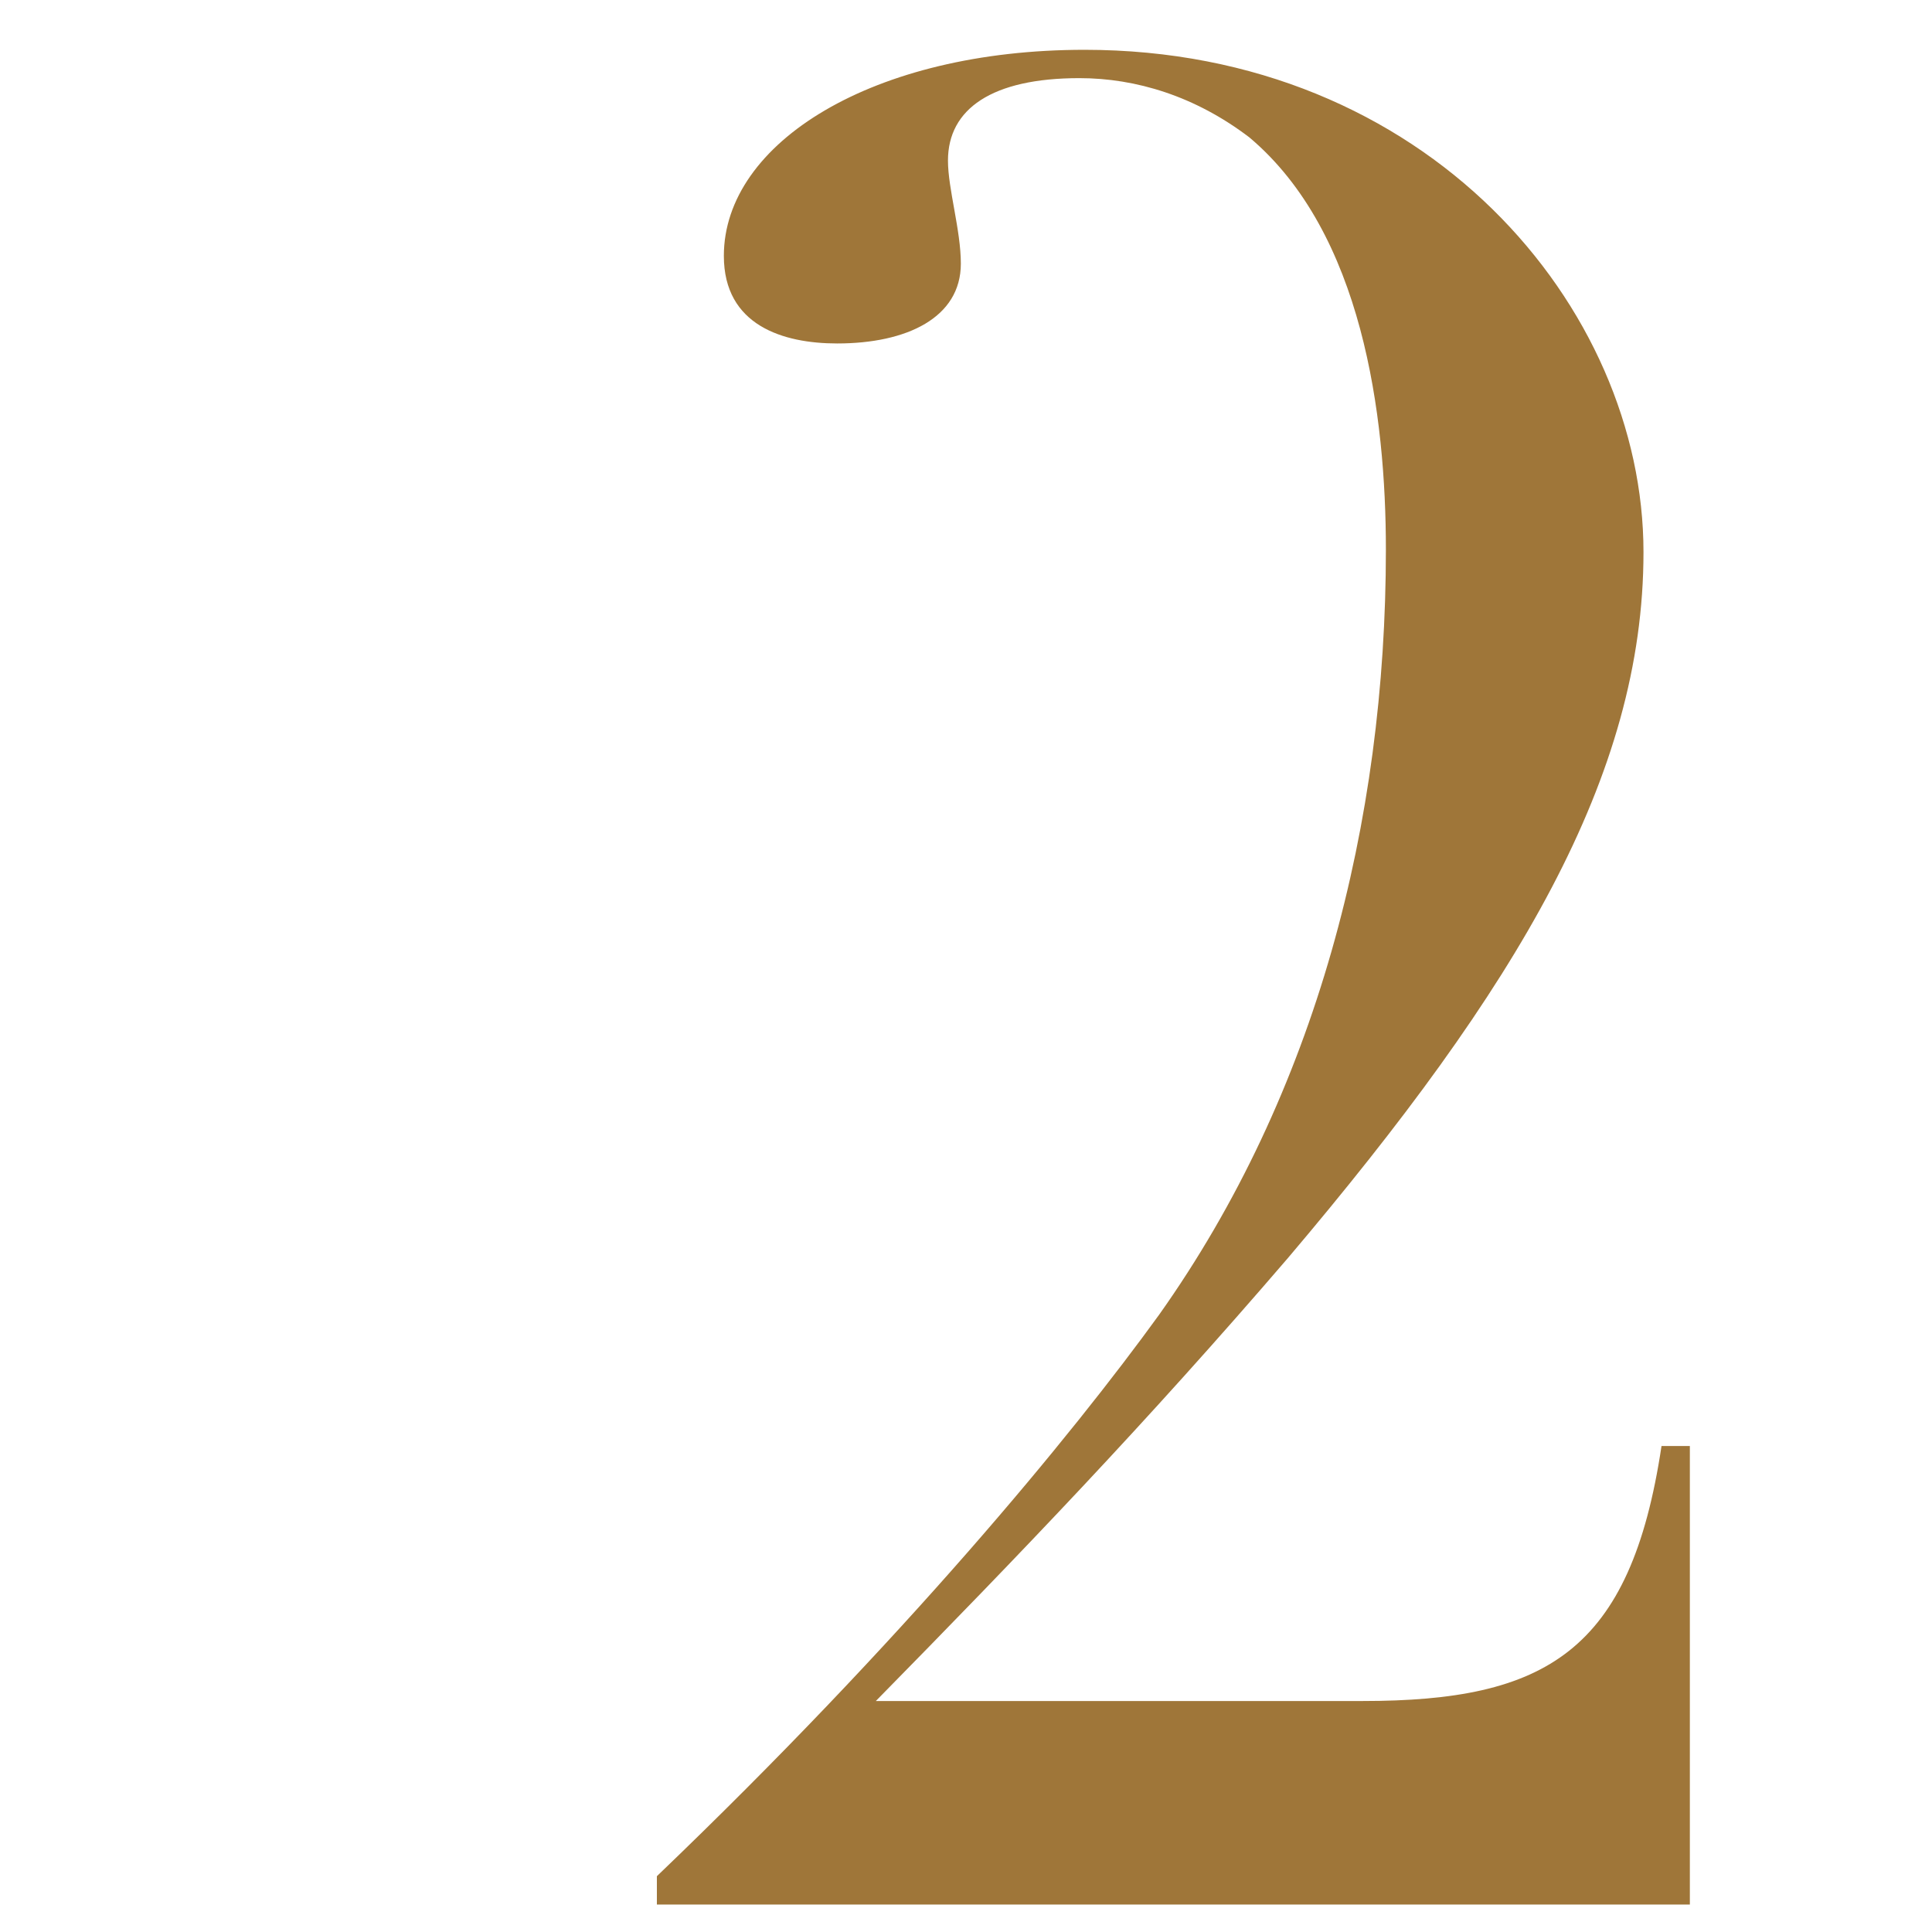 <?xml version="1.0" encoding="UTF-8"?><svg id="_レイヤー_2" xmlns="http://www.w3.org/2000/svg" xmlns:xlink="http://www.w3.org/1999/xlink" viewBox="0 0 90 90"><defs><style>.cls-1{clip-path:url(#clippath);}.cls-2{fill:none;}.cls-3{fill:#9f7639;}</style><clipPath id="clippath"><rect class="cls-2" width="90" height="90"/></clipPath></defs><g id="Design"><g class="cls-1"><path class="cls-3" d="M30.6,87.4c11.52-11.04,19.32-20.52,23.4-26.16,7.32-10.32,10.56-22.92,10.56-35.64,0-6.24-1.08-14.76-6.36-19.2-2.52-1.92-5.28-2.76-7.92-2.76-4.08,0-6.12,1.44-6.12,3.84,0,1.32,.6,3.24,.6,4.8,0,2.52-2.52,3.72-5.76,3.72-2.52,0-5.28-.84-5.28-4.08,0-5.28,6.96-9.6,16.8-9.6,15.96,0,26.04,12,26.04,23.4,0,10.44-5.88,20.28-16.56,32.88-6.6,7.68-12.48,13.8-19.2,20.64h22.68c8.52,0,12.48-2.28,13.92-11.88h1.32v21.36H30.6v-1.32Z"/></g></g></svg>